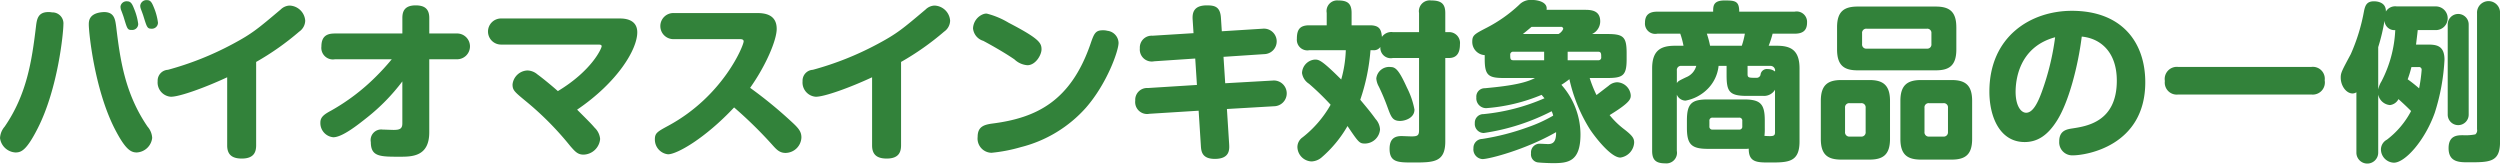 <svg id="h3_eco_002.svg" xmlns="http://www.w3.org/2000/svg" width="381.406" height="24.97" viewBox="0 0 381.406 24.97">
  <defs>
    <style>
      .cls-1 {
        fill: #32823a;
        fill-rule: evenodd;
      }
    </style>
  </defs>
  <path id="バイオマスインキ対象商品の一例" class="cls-1" d="M387.307,2513.42a2.69,2.69,0,0,0-.546-0.05c-1.612,0-1.768,1.11-1.9,2.23-0.624,5.17-1.378,10.32-4.783,15.26a2.881,2.881,0,0,0-.7,1.74,2.521,2.521,0,0,0,2.339,2.19c0.858,0,1.664-.24,3.406-3.67,3.119-6.11,3.925-14.66,3.925-15.86A1.684,1.684,0,0,0,387.307,2513.42Zm7.382,0c-1.767.28-1.767,1.38-1.767,1.87,0,1.14.832,9.72,3.925,15.83,1.664,3.25,2.5,3.67,3.406,3.67a2.5,2.5,0,0,0,2.339-2.21,2.788,2.788,0,0,0-.7-1.72c-3.483-5.09-4.185-10.27-4.783-15.18-0.156-1.2-.286-2.31-1.872-2.31A5.383,5.383,0,0,0,394.689,2513.42Zm3.562,0.75c0.546,1.8.572,1.93,1.222,1.93a0.911,0.911,0,0,0,.987-0.91,8.815,8.815,0,0,0-.649-2.37c-0.286-.75-0.52-1.09-1.04-1.09a0.932,0.932,0,0,0-1.014.8,1.949,1.949,0,0,0,.078.5C397.913,2513.21,398.2,2513.99,398.251,2514.17Zm3.015-.15c0.52,1.66.572,1.89,1.222,1.89a0.923,0.923,0,0,0,.988-0.91,8.932,8.932,0,0,0-.65-2.39c-0.286-.7-0.494-1.06-1.014-1.06a0.955,0.955,0,0,0-1.04.83,1.394,1.394,0,0,0,.078.47C400.9,2513,401.214,2513.81,401.266,2514.02Zm17.187,6.96a41.409,41.409,0,0,0,6.577-4.63,2.089,2.089,0,0,0,.91-1.66,2.478,2.478,0,0,0-2.391-2.31,2.054,2.054,0,0,0-1.352.6c-3.484,2.93-4.315,3.66-7.331,5.27a46.7,46.7,0,0,1-9.878,3.93,1.656,1.656,0,0,0-1.56,1.74,2.178,2.178,0,0,0,2.027,2.37c1.352,0,5.278-1.43,8.579-2.97v10.4c0,1.48.832,2,2.236,2,1.9,0,2.183-1.06,2.183-2.03v-12.71Zm20.692-.41a35.193,35.193,0,0,1-2.47,2.7,31.463,31.463,0,0,1-6.759,5.12c-1.014.55-1.663,0.96-1.663,1.82a2.168,2.168,0,0,0,1.975,2.26c1.352,0,3.718-1.87,5.147-3.01a30.04,30.04,0,0,0,5.382-5.51v6.42c0,0.85-.468.98-1.352,0.98-0.234,0-1.378-.05-1.638-0.05a1.614,1.614,0,0,0-1.82,1.9c0,2.24,1.4,2.24,4.394,2.24,1.871,0,4.523,0,4.523-3.72v-11.15H449a1.968,1.968,0,1,0,0-3.93h-4.133v-2.36c0-1.41-.728-1.93-2.08-1.93-1.793,0-2.027,1.04-2.027,1.93v2.36H430.488c-1.014,0-2.079.23-2.079,1.98a1.767,1.767,0,0,0,2.079,1.95h8.657Zm16.735-6.22a1.991,1.991,0,1,0,0,3.98h14.662c0.338,0,.623,0,0.623.26,0,0.29-1.429,3.67-6.68,6.84-1.2-1.07-2.678-2.24-3.12-2.55a2.435,2.435,0,0,0-1.534-.6,2.379,2.379,0,0,0-2.261,2.13c0,0.89.286,1.12,2.079,2.6a46.6,46.6,0,0,1,6.733,6.81c0.754,0.86,1.144,1.3,2.028,1.3a2.61,2.61,0,0,0,2.522-2.39,2.677,2.677,0,0,0-.832-1.71c-0.468-.55-0.884-0.97-2.678-2.76,6.161-4.18,9.177-9.18,9.177-11.8,0-1.66-1.326-2.11-2.626-2.11H455.88Zm36.325,3.15c0.234,0,.624,0,0.624.34,0,0.65-3.119,8.32-11.438,12.84-1.716.93-2.106,1.14-2.106,2.1a2.253,2.253,0,0,0,2,2.29c1.378,0,5.667-2.44,10.086-7.15a64.763,64.763,0,0,1,5.72,5.59c0.7,0.78,1.169,1.35,2.131,1.35a2.453,2.453,0,0,0,2.418-2.36c0-.91-0.442-1.43-1.586-2.47a65.759,65.759,0,0,0-6.239-5.1c2.444-3.45,4.055-7.3,4.055-8.99,0-2.29-1.949-2.42-3.067-2.42H482.171a1.991,1.991,0,1,0,0,3.98h10.034Zm24.638,3.48a41.513,41.513,0,0,0,6.577-4.63,2.088,2.088,0,0,0,.909-1.66,2.477,2.477,0,0,0-2.391-2.31,2.054,2.054,0,0,0-1.352.6c-3.483,2.93-4.315,3.66-7.331,5.27a46.7,46.7,0,0,1-9.878,3.93,1.656,1.656,0,0,0-1.56,1.74,2.179,2.179,0,0,0,2.028,2.37c1.351,0,5.277-1.43,8.578-2.97v10.4c0,1.48.832,2,2.236,2,1.9,0,2.184-1.06,2.184-2.03v-12.71Zm12.565-7.3a2.425,2.425,0,0,0-1.586,2.18,2.2,2.2,0,0,0,1.56,1.9c1.014,0.54,3.171,1.74,4.757,2.83a3.218,3.218,0,0,0,1.976.89c1.248,0,2.157-1.56,2.157-2.42,0-.99-0.364-1.64-5.017-4.06a12.423,12.423,0,0,0-3.353-1.4A1.569,1.569,0,0,0,529.408,2513.68Zm18.925,2.55a2.527,2.527,0,0,0-.7-0.08c-1.17,0-1.352.52-1.924,2.18-3.015,8.63-8.214,11.18-14.869,12.04-1.378.18-2.314,0.49-2.314,2.05a2.171,2.171,0,0,0,2.106,2.42,24.11,24.11,0,0,0,4.471-.86,19.724,19.724,0,0,0,9.956-6.03c3.2-3.67,4.966-8.66,4.966-9.88A1.914,1.914,0,0,0,548.333,2516.23Zm13.129,0.36-6.265.39a1.8,1.8,0,0,0-1.924,1.92,1.828,1.828,0,0,0,2.184,1.98l6.265-.42,0.26,4.03-7.487.47a1.8,1.8,0,0,0-1.923,1.92,1.82,1.82,0,0,0,2.157,2.01l7.513-.47,0.338,5.3c0.052,0.86.13,2.05,2.132,2.05,2.313,0,2.235-1.45,2.183-2.28l-0.338-5.33,7.2-.42a1.965,1.965,0,1,0-.234-3.92l-7.227.41-0.26-4.03,6.187-.41a1.946,1.946,0,1,0-.233-3.88l-6.213.39-0.13-2c-0.1-1.77-.962-1.95-2.158-1.95-2.028,0-2.236,1.15-2.158,2.21Zm30.406-.16a1.75,1.75,0,0,0-1.663.73c-0.1-1.09-.338-1.77-1.846-1.77h-2.782v-1.89c0-1.49-.675-1.9-2.053-1.9a1.616,1.616,0,0,0-1.742,1.9v1.89H579.13c-1.481,0-1.9.68-1.9,2.06a1.61,1.61,0,0,0,1.9,1.74h5.564a18.591,18.591,0,0,1-.7,4.47c-3.042-3.04-3.432-3.04-4.03-3.04a2.13,2.13,0,0,0-1.949,2.05,2.324,2.324,0,0,0,1.065,1.64,39.753,39.753,0,0,1,3.3,3.2,16.875,16.875,0,0,1-4.263,4.96,1.813,1.813,0,0,0-.806,1.48,2.249,2.249,0,0,0,2.157,2.21,2.516,2.516,0,0,0,1.508-.59,18.384,18.384,0,0,0,3.978-4.81c1.715,2.54,1.819,2.67,2.7,2.67a2.336,2.336,0,0,0,2.262-2.15,2.569,2.569,0,0,0-.676-1.59c-0.78-1.09-1.534-1.97-2.34-2.94a30.463,30.463,0,0,0,1.56-7.56h0.416a1.188,1.188,0,0,0,1.092-.5,1.587,1.587,0,0,0,1.9,1.69h4v11.05c0,0.78-.26.91-1.17,0.91-0.208,0-1.274-.05-1.508-0.05-1.014,0-1.819.39-1.819,1.95,0,2.08,1.325,2.08,3.561,2.08,3.145,0,4.939,0,4.939-3.22v-12.72h0.546c1.4,0,1.69-1.06,1.69-2.08a1.655,1.655,0,0,0-1.69-1.87h-0.546v-2.91c0-1.4-.6-1.92-2.157-1.92a1.653,1.653,0,0,0-1.846,1.92v2.91h-4Zm-0.286,5.33a1.97,1.97,0,0,0-2.235,1.74,3,3,0,0,0,.39,1.25,32.9,32.9,0,0,1,1.326,3.15c0.545,1.48.753,2.08,1.923,2.08,0.7,0,2.184-.42,2.184-1.74a12.322,12.322,0,0,0-1.144-3.33C592.882,2522.39,592.336,2521.76,591.582,2521.76Zm21.971,1.67c-1.819,1.01-5.433,1.35-7.643,1.56a1.278,1.278,0,0,0-1.3,1.4,1.5,1.5,0,0,0,1.507,1.64,27.154,27.154,0,0,0,8.449-2.03c0.156,0.18.234,0.29,0.442,0.52a30.5,30.5,0,0,1-9.307,2.42,1.307,1.307,0,0,0-1.325,1.37,1.378,1.378,0,0,0,1.377,1.51,33.076,33.076,0,0,0,10.347-3.32,3.244,3.244,0,0,1,.234.67,21.7,21.7,0,0,1-3.874,1.77,36.85,36.85,0,0,1-6.967,1.79,1.357,1.357,0,0,0-1.325,1.41,1.479,1.479,0,0,0,1.377,1.66c1.04,0,6.629-1.46,11.231-4.11,0.026,1.48-.468,1.82-1.222,1.82-0.182,0-.988-0.05-1.17-0.05a1.322,1.322,0,0,0-1.43,1.46,1.225,1.225,0,0,0,1.2,1.4c0.364,0.05,1.664.1,2.158,0.1,2.313,0,4.185-.23,4.185-4.39a11.425,11.425,0,0,0-2.911-7.56,13.521,13.521,0,0,0,1.221-.86,24.146,24.146,0,0,0,3.094,7.59c0.546,0.86,3.145,4.37,4.679,4.37a2.45,2.45,0,0,0,2.106-2.27c0-.65-0.208-1.04-1.56-2.08a12.562,12.562,0,0,1-2.184-2.13c3.224-1.97,3.224-2.49,3.224-3.04a2.169,2.169,0,0,0-2.08-1.97,2.037,2.037,0,0,0-1.3.54c-0.519.39-1.325,1.02-1.845,1.41a18.488,18.488,0,0,1-1.04-2.6h2.7c2.365,0,2.937-.37,2.937-2.86v-0.91c0-2.5-.468-2.94-2.937-2.94h-2.34a2.138,2.138,0,0,0,1.248-1.92c0-1.64-1.3-1.77-2.288-1.77h-5.9c0.208-1.09-1.144-1.51-2.262-1.51a2.439,2.439,0,0,0-1.923.75,21.765,21.765,0,0,1-4.888,3.46c-1.949,1.01-2.261,1.17-2.261,2.18a2.02,2.02,0,0,0,1.9,2.03v0.63c0,2.47.572,2.86,2.938,2.86h4.731Zm1.4-2.71h-4.705c-0.468,0-.468-0.28-0.468-0.8a0.434,0.434,0,0,1,.468-0.5h4.705v1.3Zm2.522-5.09a0.32,0.32,0,0,1,.39.31,1.583,1.583,0,0,1-.728.78h-5.433c0.233-.18.493-0.39,1.325-1.09h4.446Zm5.719,3.79c0.468,0,.468.31,0.468,0.83a0.412,0.412,0,0,1-.468.47h-4.654v-1.3H623.2Zm22.194,14.82a4.242,4.242,0,0,0,.78-0.03c-0.026,2.11,1.3,2.11,3.171,2.11,2.808,0,4.576,0,4.576-3.2v-11.15c0-2.81-1.352-3.46-3.458-3.46h-1.248a15.911,15.911,0,0,0,.6-1.84h3.354c1.17,0,1.9-.42,1.9-1.69a1.589,1.589,0,0,0-1.9-1.67h-8.449c0-1.63-.624-1.71-2.236-1.71-1.741,0-1.741.86-1.741,1.71h-8.527c-1.2,0-1.872.47-1.872,1.69a1.567,1.567,0,0,0,1.872,1.67h3.509a12.131,12.131,0,0,1,.494,1.84h-1.3c-2.158,0-3.484.7-3.484,3.46v12.58c0,1.46.65,1.9,2,1.9a1.619,1.619,0,0,0,1.768-1.9v-8.58a1.455,1.455,0,0,0,1.325.91,6.37,6.37,0,0,0,3.458-1.87,5.807,5.807,0,0,0,1.586-3.43h1.221v1.38c0,2.52.39,3.2,3.12,3.2h2.5a1.94,1.94,0,0,0,1.768-.94v6.52c0,0.6-.364.6-1.612,0.52a8.757,8.757,0,0,0,.052-1.24v-1.1c0-2.59-.7-3.22-3.223-3.22h-5.433c-2.5,0-3.224.6-3.224,3.22v1.1c0,2.54.676,3.22,3.224,3.22h5.433Zm0.6-12.66h3.457a0.706,0.706,0,0,1,.728.86,1.741,1.741,0,0,0-1.092-.37,0.967,0.967,0,0,0-1.117.89,0.614,0.614,0,0,1-.65.44c-1.118,0-1.326,0-1.326-.57v-1.25Zm-5.719-3.07a14.638,14.638,0,0,0-.494-1.84h5.8a11.607,11.607,0,0,1-.468,1.84h-4.835Zm-5.069,3.77a0.63,0.63,0,0,1,.7-0.7h2.262a2.583,2.583,0,0,1-1.56,1.74c-1.066.52-1.2,0.57-1.4,0.89v-1.93Zm9.982,8.53a0.438,0.438,0,0,1-.494.49h-4.029a0.438,0.438,0,0,1-.494-0.49v-0.83a0.441,0.441,0,0,1,.494-0.5h4.029a0.441,0.441,0,0,1,.494.5v0.83Zm32.655-15.13c0-2.42-1.092-3.15-3.146-3.15H662.787c-2.053,0-3.145.73-3.145,3.15v3.4c0,2.55,1.2,3.18,3.145,3.18h11.906c1.976,0,3.146-.65,3.146-3.18v-3.4Zm-3.8,2.57a0.631,0.631,0,0,1-.7.7h-9.177a0.629,0.629,0,0,1-.7-0.7v-1.64a0.631,0.631,0,0,1,.7-0.7h9.177a0.633,0.633,0,0,1,.7.7v1.64Zm-6.317,8.66c0-2.44-1.118-3.17-3.146-3.17h-4.263c-2.054,0-3.146.73-3.146,3.17v5.82c0,2.45,1.092,3.15,3.146,3.15h4.263c2.028,0,3.146-.7,3.146-3.15v-5.82Zm-3.718,4.73a0.645,0.645,0,0,1-.7.73h-1.742a0.652,0.652,0,0,1-.7-0.73v-3.66a0.633,0.633,0,0,1,.7-0.71h1.742a0.636,0.636,0,0,1,.7.71v3.66Zm16.248-4.73c0-2.39-1.04-3.17-3.146-3.17h-4.627c-2.054,0-3.172.73-3.172,3.17v5.82c0,2.45,1.118,3.15,3.172,3.15h4.627c2.106,0,3.146-.76,3.146-3.15v-5.82Zm-3.692,4.73a0.645,0.645,0,0,1-.7.73H673.68a0.653,0.653,0,0,1-.7-0.73v-3.66a0.634,0.634,0,0,1,.7-0.71h2.183a0.636,0.636,0,0,1,.7.71v3.66Zm20.408-14.53c2.782,0.26,5.356,2.26,5.356,6.73,0,6.27-4.576,6.94-6.759,7.28-0.858.13-2.028,0.31-2.028,1.98a1.988,1.988,0,0,0,2.08,2.13c2.027,0,11.048-1.43,11.048-11.15,0-6.09-3.562-10.9-11.2-10.9-6.291,0-12.582,3.93-12.582,12.33,0,3.87,1.611,7.69,5.381,7.69,1.976,0,3.509-1.04,4.887-3.2C695,2527.14,696.428,2521.5,696.973,2517.11Zm-4.055.1a39.09,39.09,0,0,1-2.028,8.32c-0.572,1.56-1.325,3.2-2.391,3.2-0.806,0-1.612-1.07-1.612-3.2C686.887,2523.79,687.355,2518.72,692.918,2517.21Zm18.768,4.53a1.851,1.851,0,0,0-2.028,2.15,1.825,1.825,0,0,0,2.028,2.06h20.329a1.848,1.848,0,0,0,2.028-2.16,1.82,1.82,0,0,0-2.028-2.05H711.686Zm36.292-3.41c0.078-.65.182-1.46,0.26-2.21h2.678a1.807,1.807,0,1,0,0-3.61h-5.875a1.652,1.652,0,0,0-1.664.78c0.052-1.56-1.612-1.56-1.82-1.56-1.092,0-1.326.62-1.508,1.45a28.68,28.68,0,0,1-2.027,6.61c-1.378,2.57-1.534,2.86-1.534,3.58,0,1.25.832,2.42,1.82,2.42a1.125,1.125,0,0,0,.572-0.18v9.25a1.664,1.664,0,0,0,3.327,0v-8.91a2,2,0,0,0,1.794,1.61,1.691,1.691,0,0,0,1.3-.91c0.623,0.57,1.091.99,1.923,1.82a13.178,13.178,0,0,1-3.691,4.37,1.706,1.706,0,0,0-.91,1.48,2.043,2.043,0,0,0,1.976,2.03c1.715,0,4.731-3.38,6.239-7.62a31.706,31.706,0,0,0,1.481-8.09c0-2.31-1.4-2.31-2.755-2.31h-1.586Zm-5.771.39a29.9,29.9,0,0,0,.962-4.03,1.5,1.5,0,0,0,1.638,1.43,18.7,18.7,0,0,1-2.106,7.83,3.773,3.773,0,0,0-.494,1.24v-6.47Zm6.161,3.04a0.4,0.4,0,0,1,.468.42,23.088,23.088,0,0,1-.39,2.83,21.715,21.715,0,0,0-1.742-1.38,17.258,17.258,0,0,0,.572-1.87h1.092Zm7.643-6.5a1.6,1.6,0,1,0-3.2,0v13.76a1.6,1.6,0,1,0,3.2,0v-13.76Zm4.783-1.69a1.758,1.758,0,1,0-3.509,0v17.68a0.79,0.79,0,0,1-.26.78,7.742,7.742,0,0,1-1.872.13c-0.832,0-2.21,0-2.21,1.98,0,2.15,1.664,2.15,3.016,2.15,3.275,0,4.835,0,4.835-3.12v-19.6Z" transform="translate(-379.375 -2511.53)"/>
</svg>
